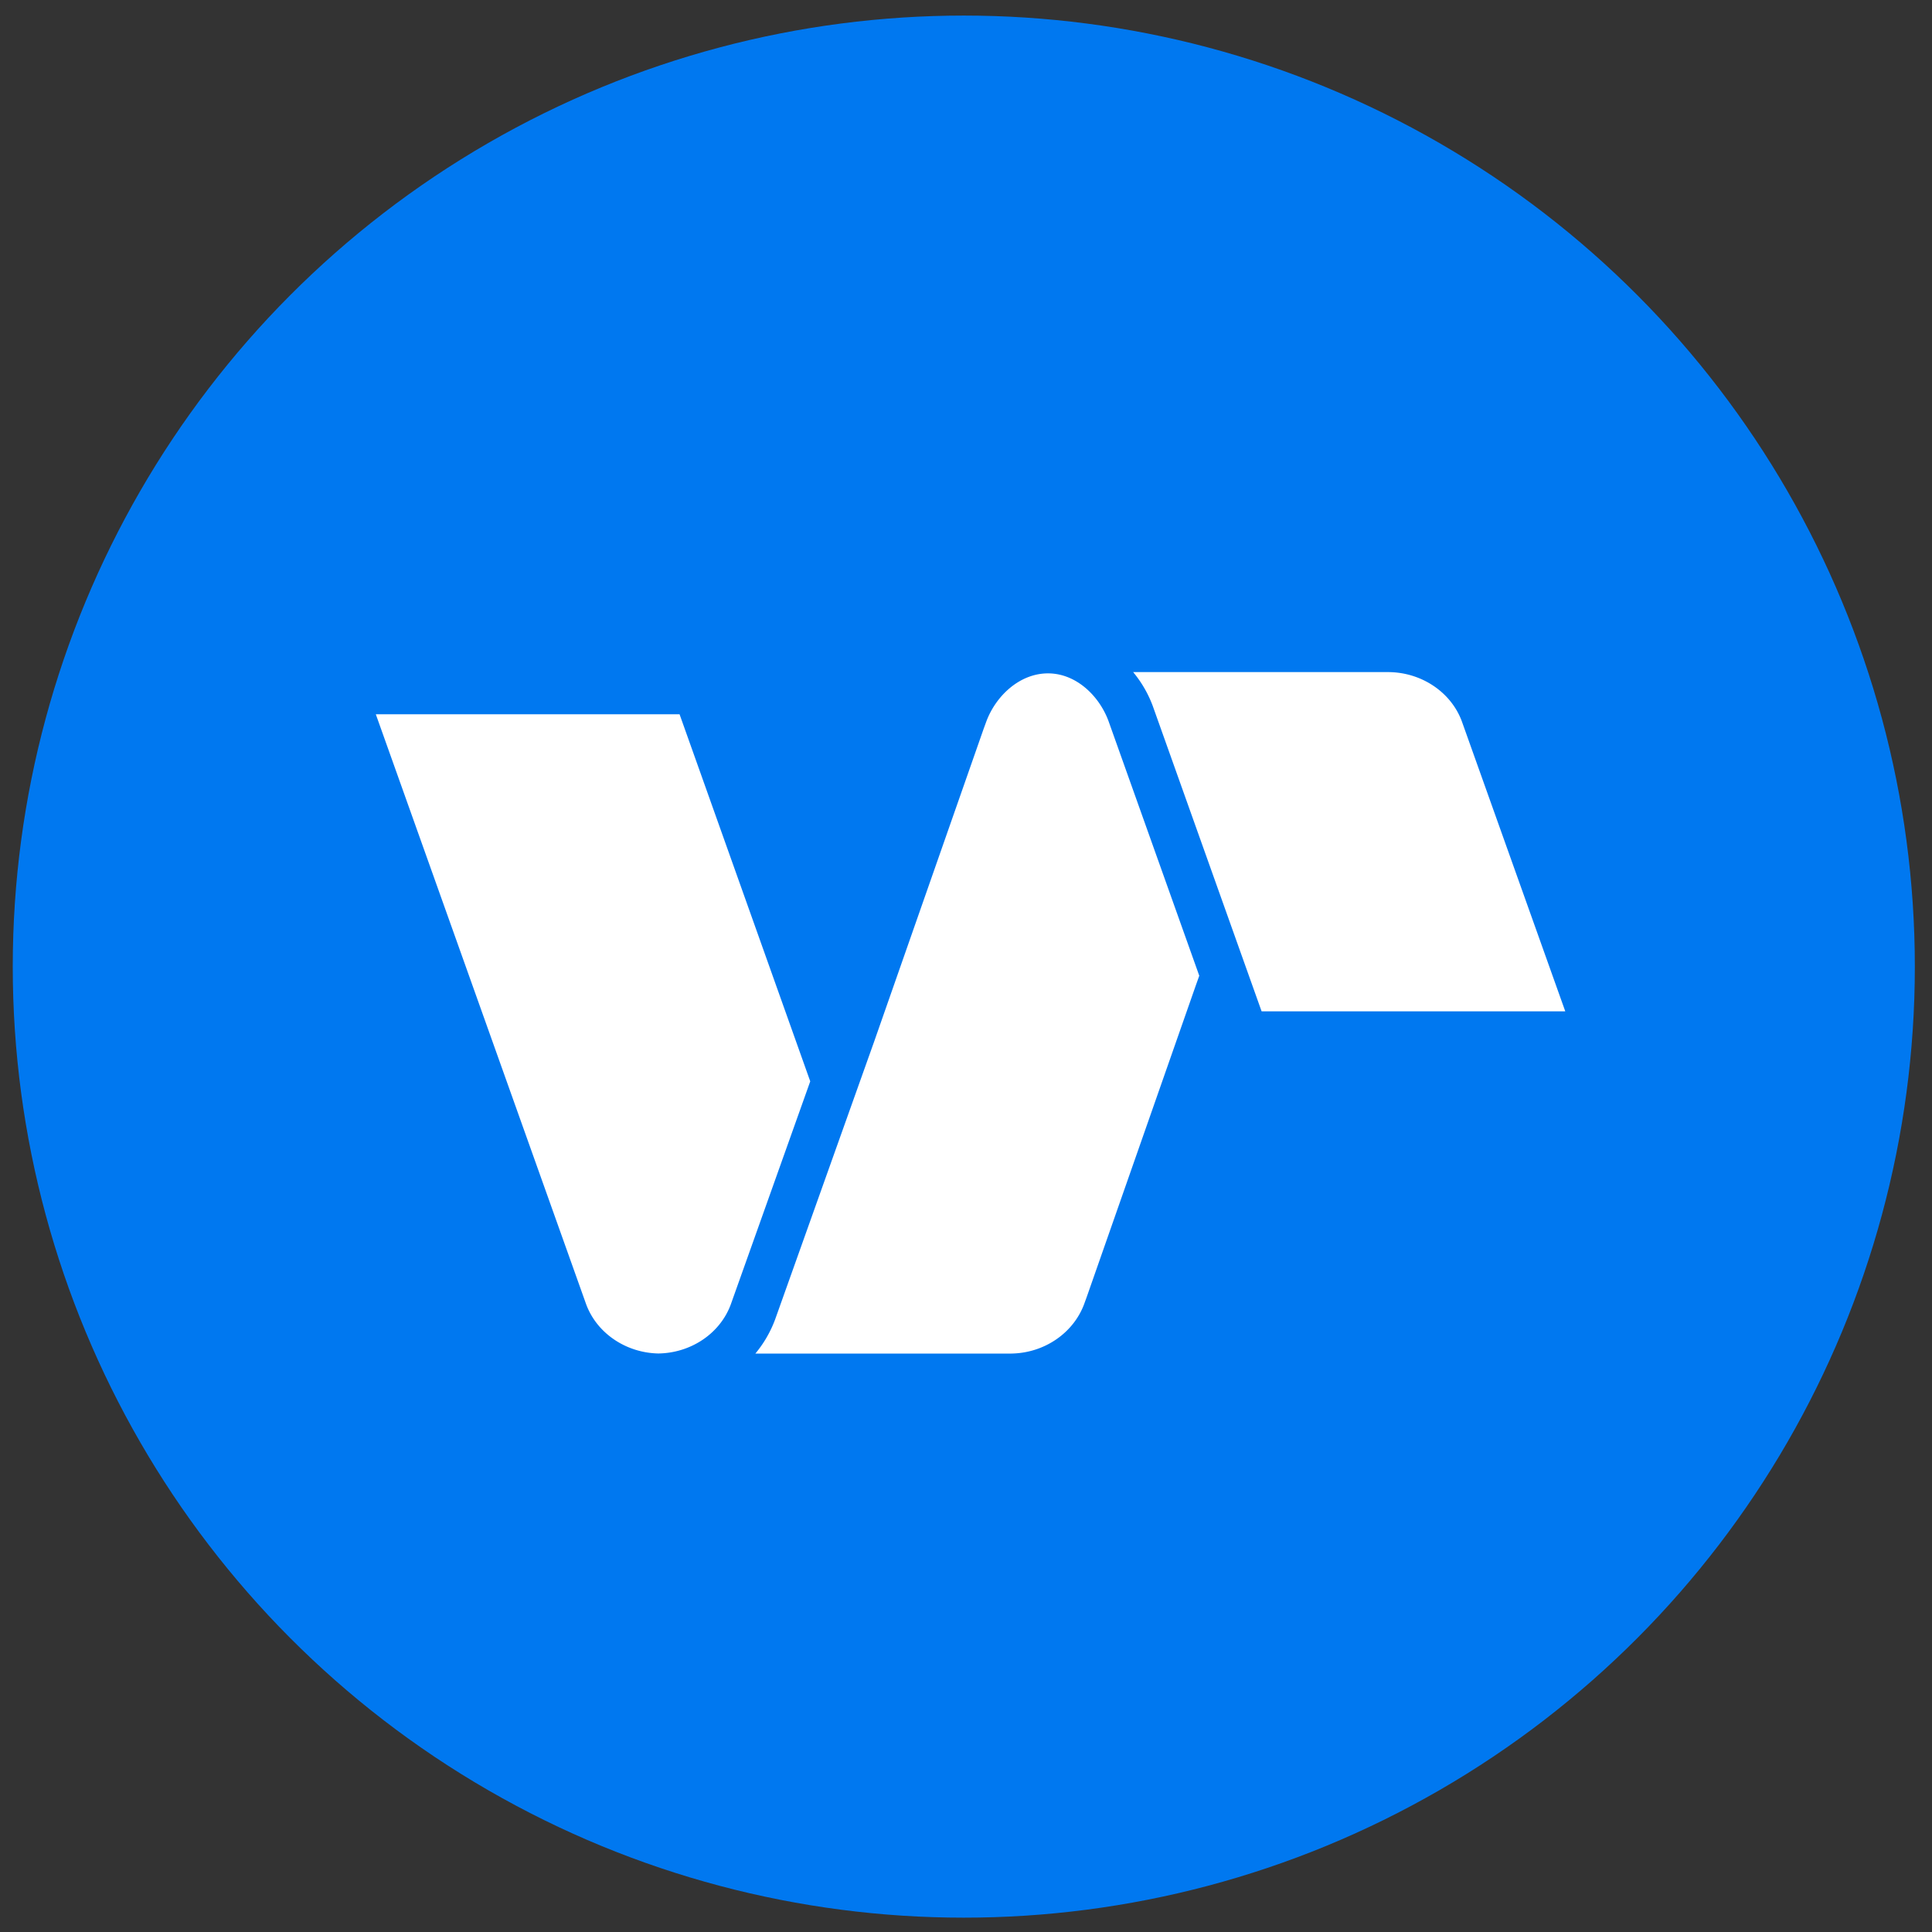 <svg data-name="Capa 1" xmlns="http://www.w3.org/2000/svg" viewBox="0 0 500 500"><rect x="0" y="0" width="500" height="500" fill="#333333" stroke="none"/><circle cx="249.43" cy="250.16" r="246.13" style="fill:#0078f0"/><path d="m189.11 337.63 20.58-57.78-33.82-95H97.26l54.42 152.65c2.74 7.48 10.24 12.6 18.69 12.78 8.45-.12 15.96-5.16 18.74-12.65Zm97.75-151.08c-2.39-6.41-8.22-12.13-15.36-12.28-7.5-.15-13.81 5.8-16.28 12.56l-.65 1.77-28.32 80.9-25.66 72a30.34 30.34 0 0 1-5.1 8.8h66.28c8.49-.14 16-5.28 18.8-12.79l.66-1.81 28.31-80.86.83-2.32Zm39.64 75.18h78.59l-26.75-75c-2.75-7.51-10.3-12.65-18.8-12.79h-66.28a30.15 30.15 0 0 1 5.06 8.73Z" style="fill:#fff"/></svg>